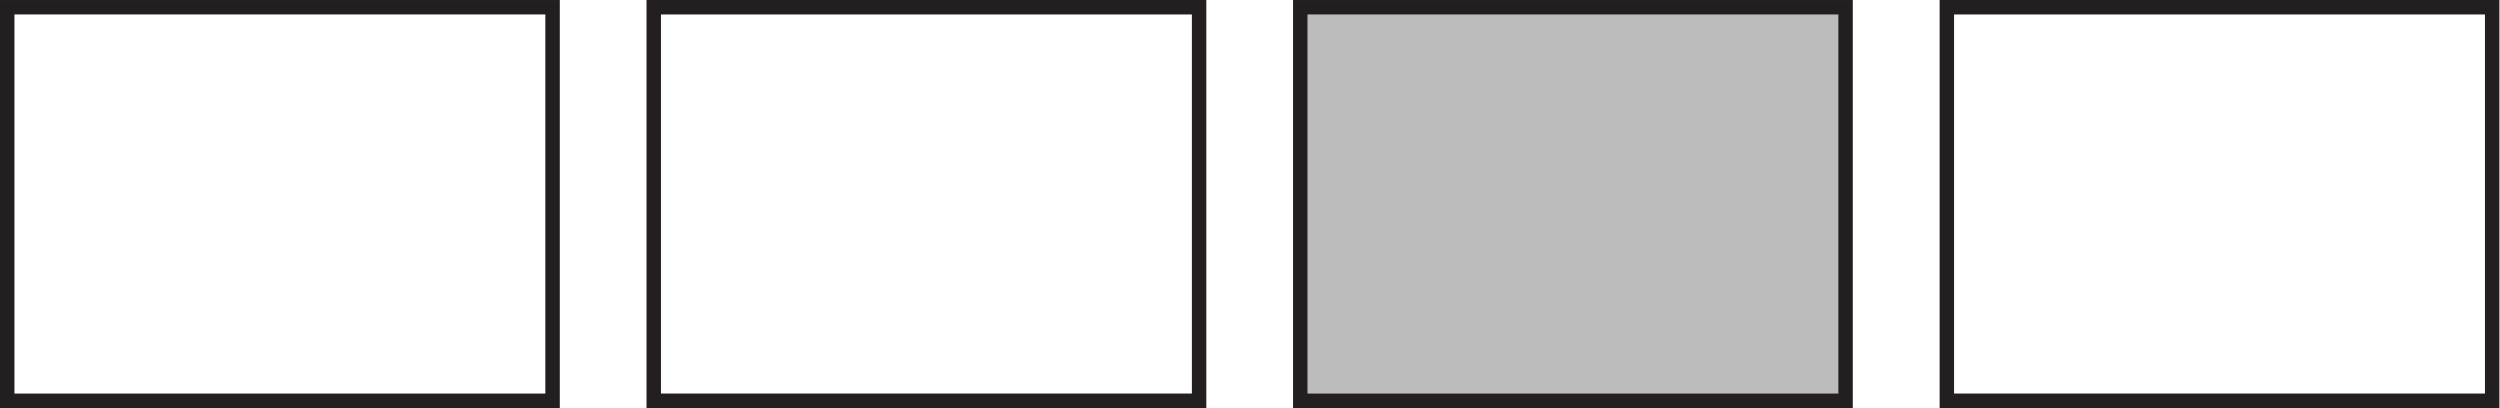<?xml version="1.0" encoding="UTF-8" standalone="no"?>
<svg
   xmlns:dc="http://purl.org/dc/elements/1.1/"
   xmlns:cc="http://creativecommons.org/ns#"
   xmlns:rdf="http://www.w3.org/1999/02/22-rdf-syntax-ns#"
   xmlns:svg="http://www.w3.org/2000/svg"
   xmlns="http://www.w3.org/2000/svg"
   xmlns:sodipodi="http://sodipodi.sourceforge.net/DTD/sodipodi-0.dtd"
   xmlns:inkscape="http://www.inkscape.org/namespaces/inkscape"
   version="1.1"
   id="svg2"
   xml:space="preserve"
   width="161.6"
   height="26.373"
   viewBox="0 0 161.6 26.373"
   sodipodi:docname="secured..eps"><defs
     id="defs6" /><sodipodi:namedview
     pagecolor="#ffffff"
     bordercolor="#666666"
     borderopacity="1"
     objecttolerance="10"
     gridtolerance="10"
     guidetolerance="10"
     inkscape:pageopacity="0"
     inkscape:pageshadow="2"
     inkscape:window-width="640"
     inkscape:window-height="480"
     id="namedview4" /><g
     id="g10"
     inkscape:groupmode="layer"
     inkscape:label="ink_ext_XXXXXX"
     transform="matrix(1.333,0,0,-1.333,0,26.373)"><g
       id="g12"
       transform="scale(0.1)"><path
         d="M 267.953,3.5 H 3.5 v 190.84 h 264.453 z"
         style="fill:none;stroke:#231f20;stroke-width:7;stroke-linecap:butt;stroke-linejoin:miter;stroke-miterlimit:4;stroke-dasharray:none;stroke-opacity:1"
         id="path14" /><path
         d="M 1208.51,3.5 H 944.066 v 190.84 h 264.444 z"
         style="fill:none;stroke:#231f20;stroke-width:7;stroke-linecap:butt;stroke-linejoin:miter;stroke-miterlimit:4;stroke-dasharray:none;stroke-opacity:1"
         id="path16" /><path
         d="M 894.957,3.5 H 630.523 V 194.34 H 894.957 V 3.5"
         style="fill:#bdbcbc;fill-opacity:1;fill-rule:nonzero;stroke:none"
         id="path18" /><path
         d="M 894.957,3.5 H 630.523 v 190.84 h 264.434 z"
         style="fill:none;stroke:#231f20;stroke-width:7;stroke-linecap:butt;stroke-linejoin:miter;stroke-miterlimit:4;stroke-dasharray:none;stroke-opacity:1"
         id="path20" /><path
         d="M 581.469,3.5 H 317.012 v 190.84 h 264.457 z"
         style="fill:none;stroke:#231f20;stroke-width:7;stroke-linecap:butt;stroke-linejoin:miter;stroke-miterlimit:4;stroke-dasharray:none;stroke-opacity:1"
         id="path22" /></g></g></svg>
